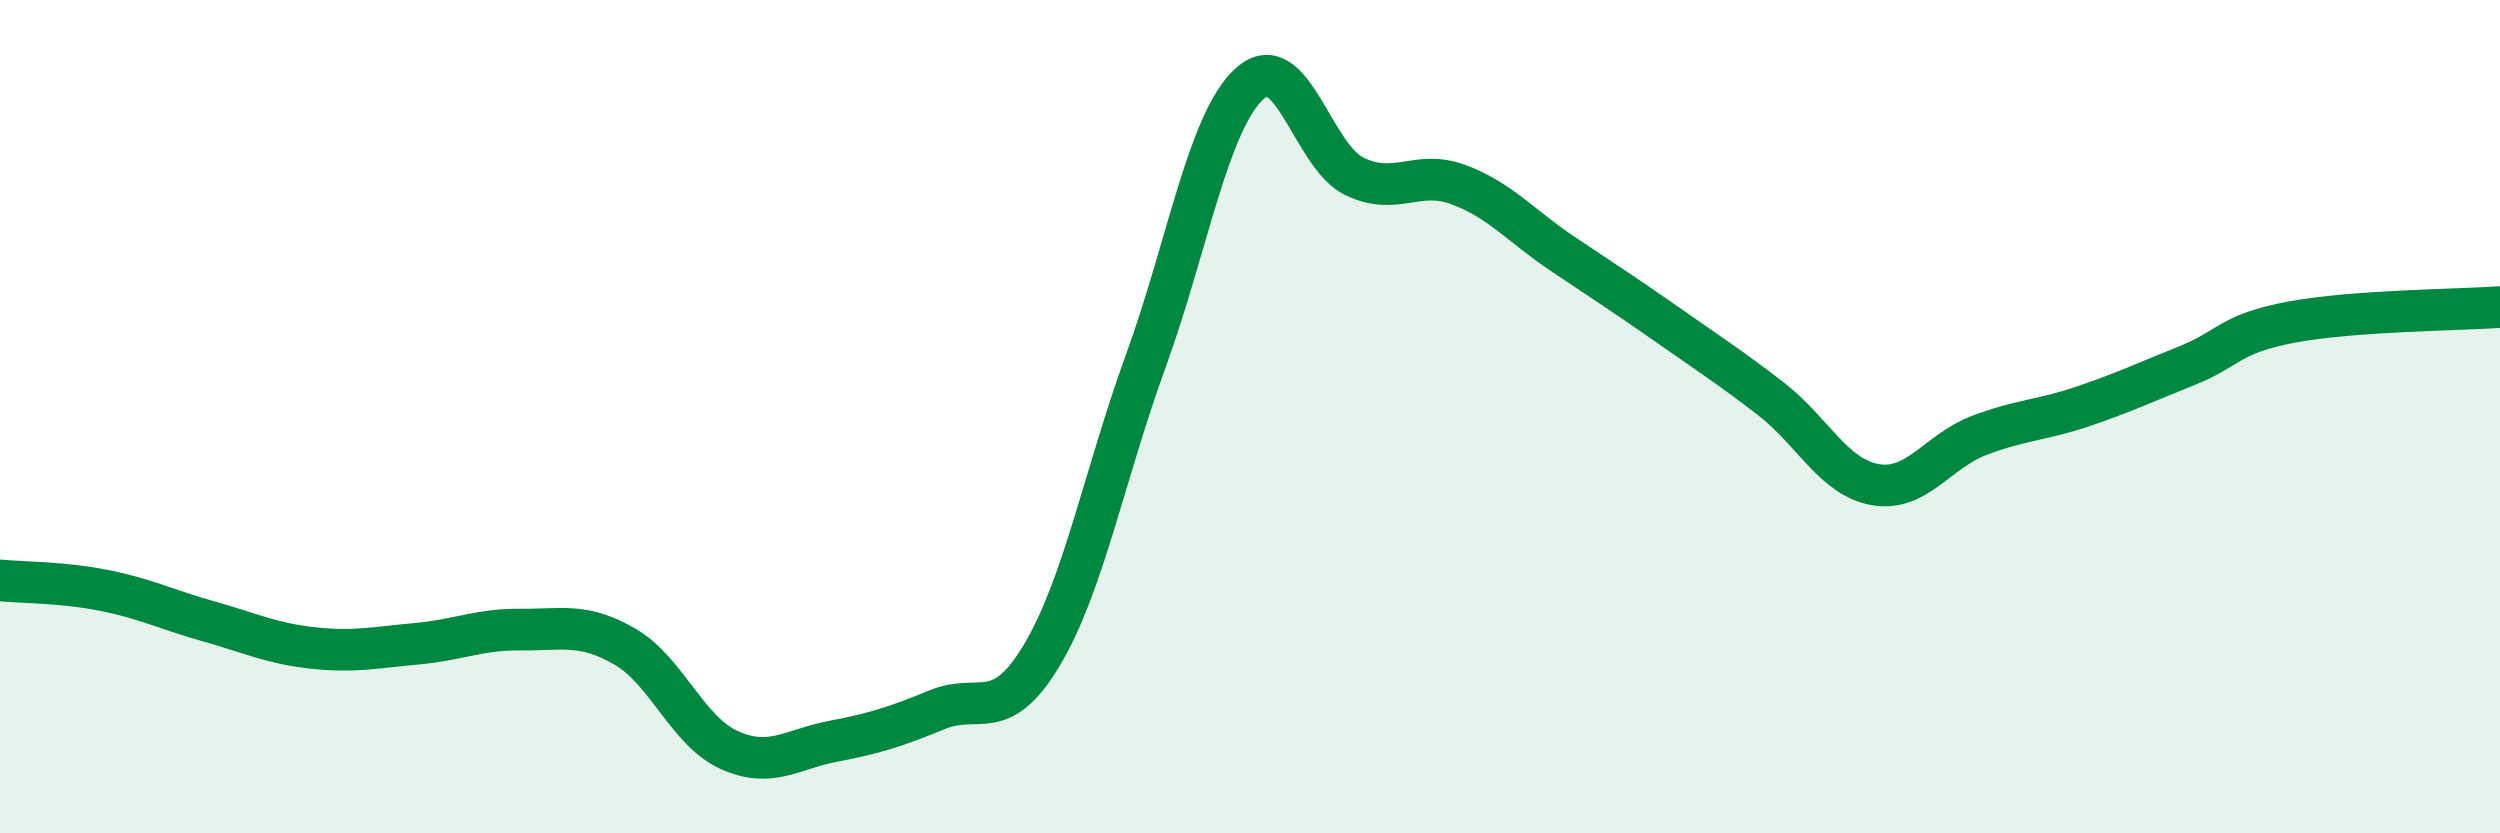 
    <svg width="60" height="20" viewBox="0 0 60 20" xmlns="http://www.w3.org/2000/svg">
      <path
        d="M 0,13.93 C 0.5,13.98 1.5,13.97 2.5,14.17 C 3.5,14.37 4,14.63 5,14.91 C 6,15.19 6.5,15.44 7.5,15.55 C 8.5,15.66 9,15.54 10,15.45 C 11,15.36 11.5,15.1 12.5,15.11 C 13.5,15.12 14,14.94 15,15.52 C 16,16.1 16.5,17.55 17.5,18 C 18.5,18.45 19,17.98 20,17.79 C 21,17.6 21.5,17.44 22.5,17.03 C 23.5,16.62 24,17.4 25,15.73 C 26,14.06 26.5,11.41 27.5,8.66 C 28.5,5.91 29,2.89 30,2 C 31,1.11 31.5,3.74 32.5,4.23 C 33.5,4.72 34,4.06 35,4.43 C 36,4.8 36.5,5.42 37.5,6.09 C 38.5,6.76 39,7.08 40,7.78 C 41,8.48 41.5,8.8 42.5,9.57 C 43.5,10.34 44,11.45 45,11.63 C 46,11.81 46.5,10.83 47.5,10.45 C 48.5,10.07 49,10.09 50,9.75 C 51,9.41 51.5,9.17 52.5,8.77 C 53.5,8.37 53.5,8.01 55,7.73 C 56.5,7.45 59,7.44 60,7.37L60 20L0 20Z"
        fill="#008740"
        opacity="0.1"
        stroke-linecap="round"
        stroke-linejoin="round"
      />
      <path
        d="M 0,13.93 C 0.5,13.98 1.5,13.97 2.5,14.17 C 3.5,14.37 4,14.63 5,14.91 C 6,15.19 6.5,15.44 7.5,15.55 C 8.5,15.66 9,15.54 10,15.45 C 11,15.36 11.5,15.1 12.5,15.11 C 13.5,15.12 14,14.94 15,15.52 C 16,16.1 16.5,17.55 17.5,18 C 18.5,18.45 19,17.98 20,17.79 C 21,17.6 21.5,17.44 22.5,17.03 C 23.5,16.62 24,17.4 25,15.73 C 26,14.06 26.5,11.41 27.5,8.66 C 28.5,5.91 29,2.89 30,2 C 31,1.11 31.5,3.74 32.5,4.23 C 33.5,4.72 34,4.06 35,4.43 C 36,4.8 36.5,5.42 37.5,6.09 C 38.5,6.76 39,7.08 40,7.78 C 41,8.48 41.5,8.8 42.5,9.57 C 43.5,10.34 44,11.45 45,11.63 C 46,11.81 46.5,10.83 47.5,10.45 C 48.5,10.07 49,10.09 50,9.75 C 51,9.41 51.5,9.17 52.5,8.77 C 53.5,8.37 53.5,8.01 55,7.73 C 56.5,7.45 59,7.44 60,7.37"
        stroke="#008740"
        stroke-width="1"
        fill="none"
        stroke-linecap="round"
        stroke-linejoin="round"
      />
    </svg>
  